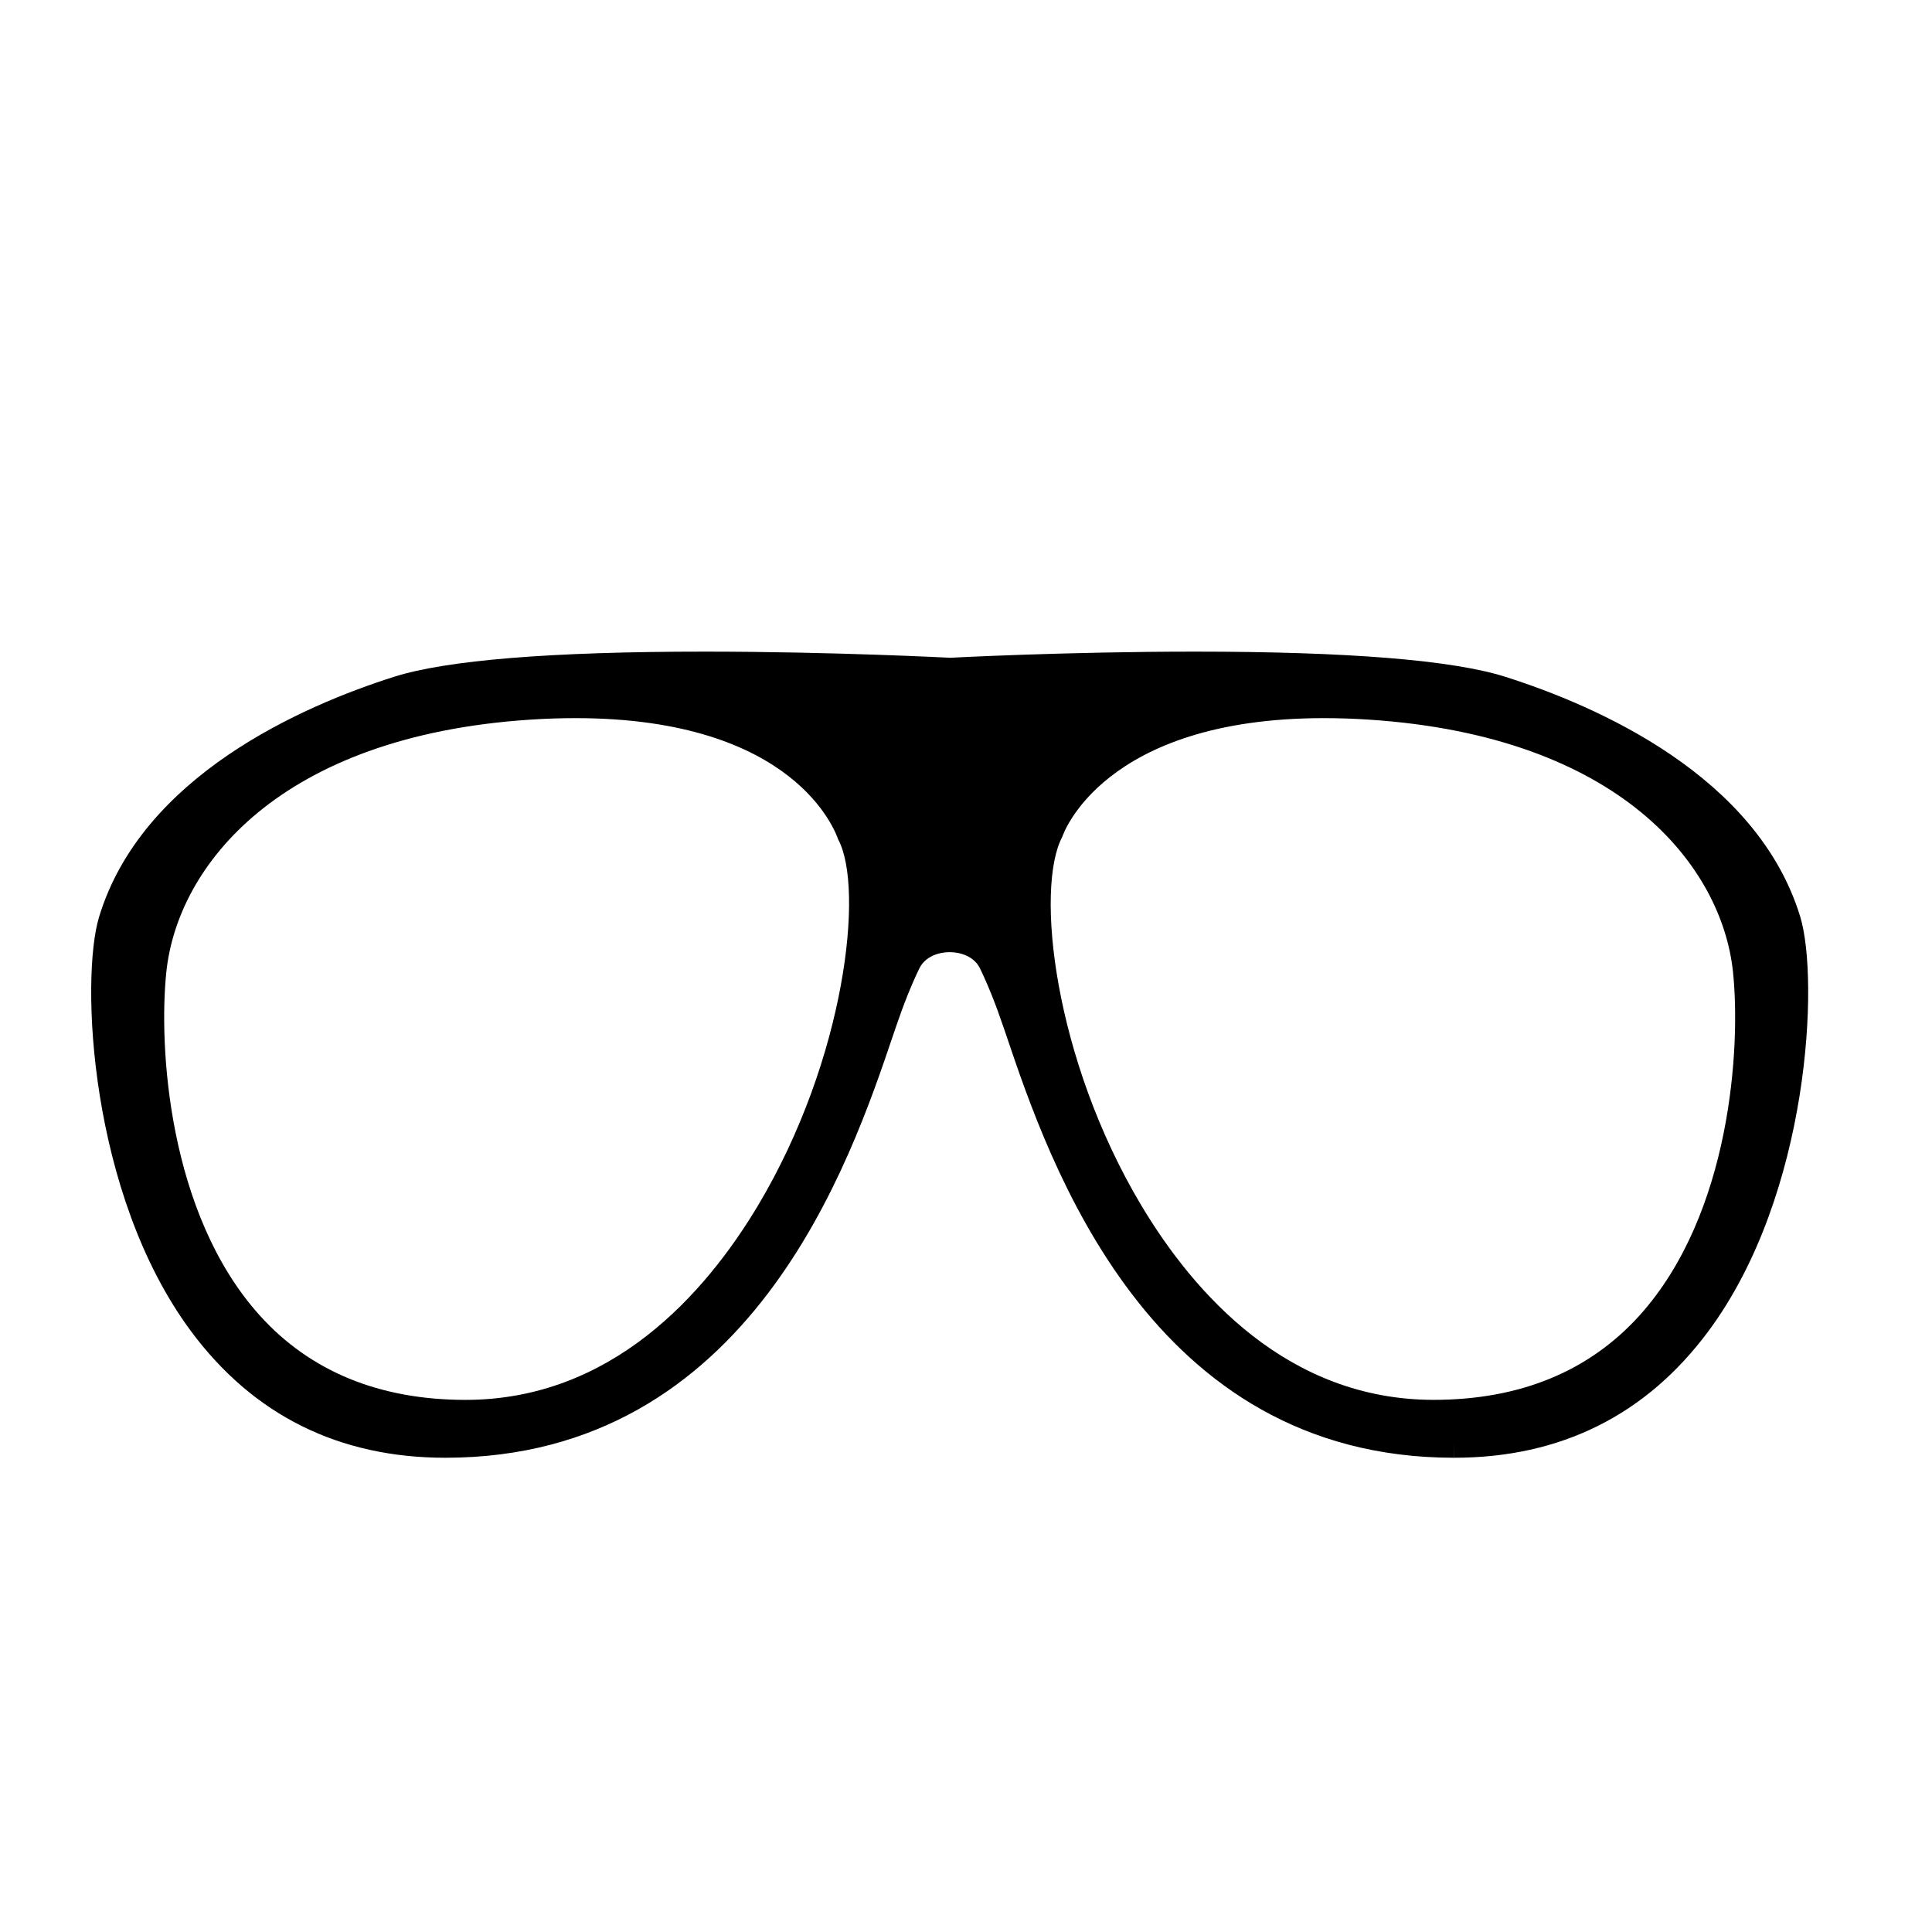 <?xml version="1.0" encoding="iso-8859-1"?>
<!-- Generator: Adobe Illustrator 17.0.0, SVG Export Plug-In . SVG Version: 6.00 Build 0)  -->
<!DOCTYPE svg PUBLIC "-//W3C//DTD SVG 1.1//EN" "http://www.w3.org/Graphics/SVG/1.1/DTD/svg11.dtd">
<svg version="1.1" id="Capa_1" xmlns="http://www.w3.org/2000/svg" xmlns:xlink="http://www.w3.org/1999/xlink" x="0px" y="0px"
	 width="64px" height="64px" viewBox="0 0 64 64" style="enable-background:new 0 0 64 64;" xml:space="preserve">
<g>
	<path d="M14.756,48.29c10.1-0.003,13.414-9.81,14.829-13.997l0.078-0.23c0.266-0.783,0.533-1.454,0.795-1.989
		c0.194-0.393,0.644-0.533,1.001-0.533c0.356,0,0.807,0.14,1,0.53c0.263,0.538,0.53,1.208,0.796,1.992l0.078,0.23
		c1.415,4.187,4.729,13.994,14.829,13.997l0.003-0.521v0.521c0,0,0.001,0,0.003,0c3.526,0,6.362-1.411,8.426-4.194
		c3.374-4.547,3.663-11.677,3.044-13.718c-1.417-4.673-6.729-6.991-9.769-7.957c-1.742-0.554-5.206-0.835-10.293-0.835
		c-4.237,0-8.107,0.202-8.09,0.204c-0.039-0.002-3.908-0.204-8.144-0.204c-5.087,0-8.551,0.281-10.293,0.835
		c-3.04,0.966-8.352,3.284-9.768,7.957c-0.619,2.041-0.329,9.169,3.044,13.717C8.389,46.879,11.225,48.29,14.756,48.29z
		 M35.19,27.719c0.012-0.04,1.314-3.93,8.667-3.93c0.478,0,0.979,0.016,1.508,0.051c8.301,0.547,11.676,4.845,12.043,8.359
		c0.257,2.461-0.058,8.004-3.093,11.374c-1.675,1.857-3.969,2.799-6.827,2.799c-4.821-0.002-7.926-3.505-9.682-6.443
		C34.905,35.07,34.287,29.417,35.19,27.719z M5.51,32.199c0.367-3.514,3.742-7.812,12.043-8.359c0.527-0.035,1.03-0.051,1.508-0.051
		c7.296,0,8.616,3.773,8.706,4.021c0.864,1.607,0.246,7.261-2.655,12.12c-1.756,2.938-4.86,6.441-9.688,6.443
		c-2.852,0-5.147-0.942-6.821-2.799C5.567,40.204,5.252,34.66,5.51,32.199z"/>
</g>
</svg>
